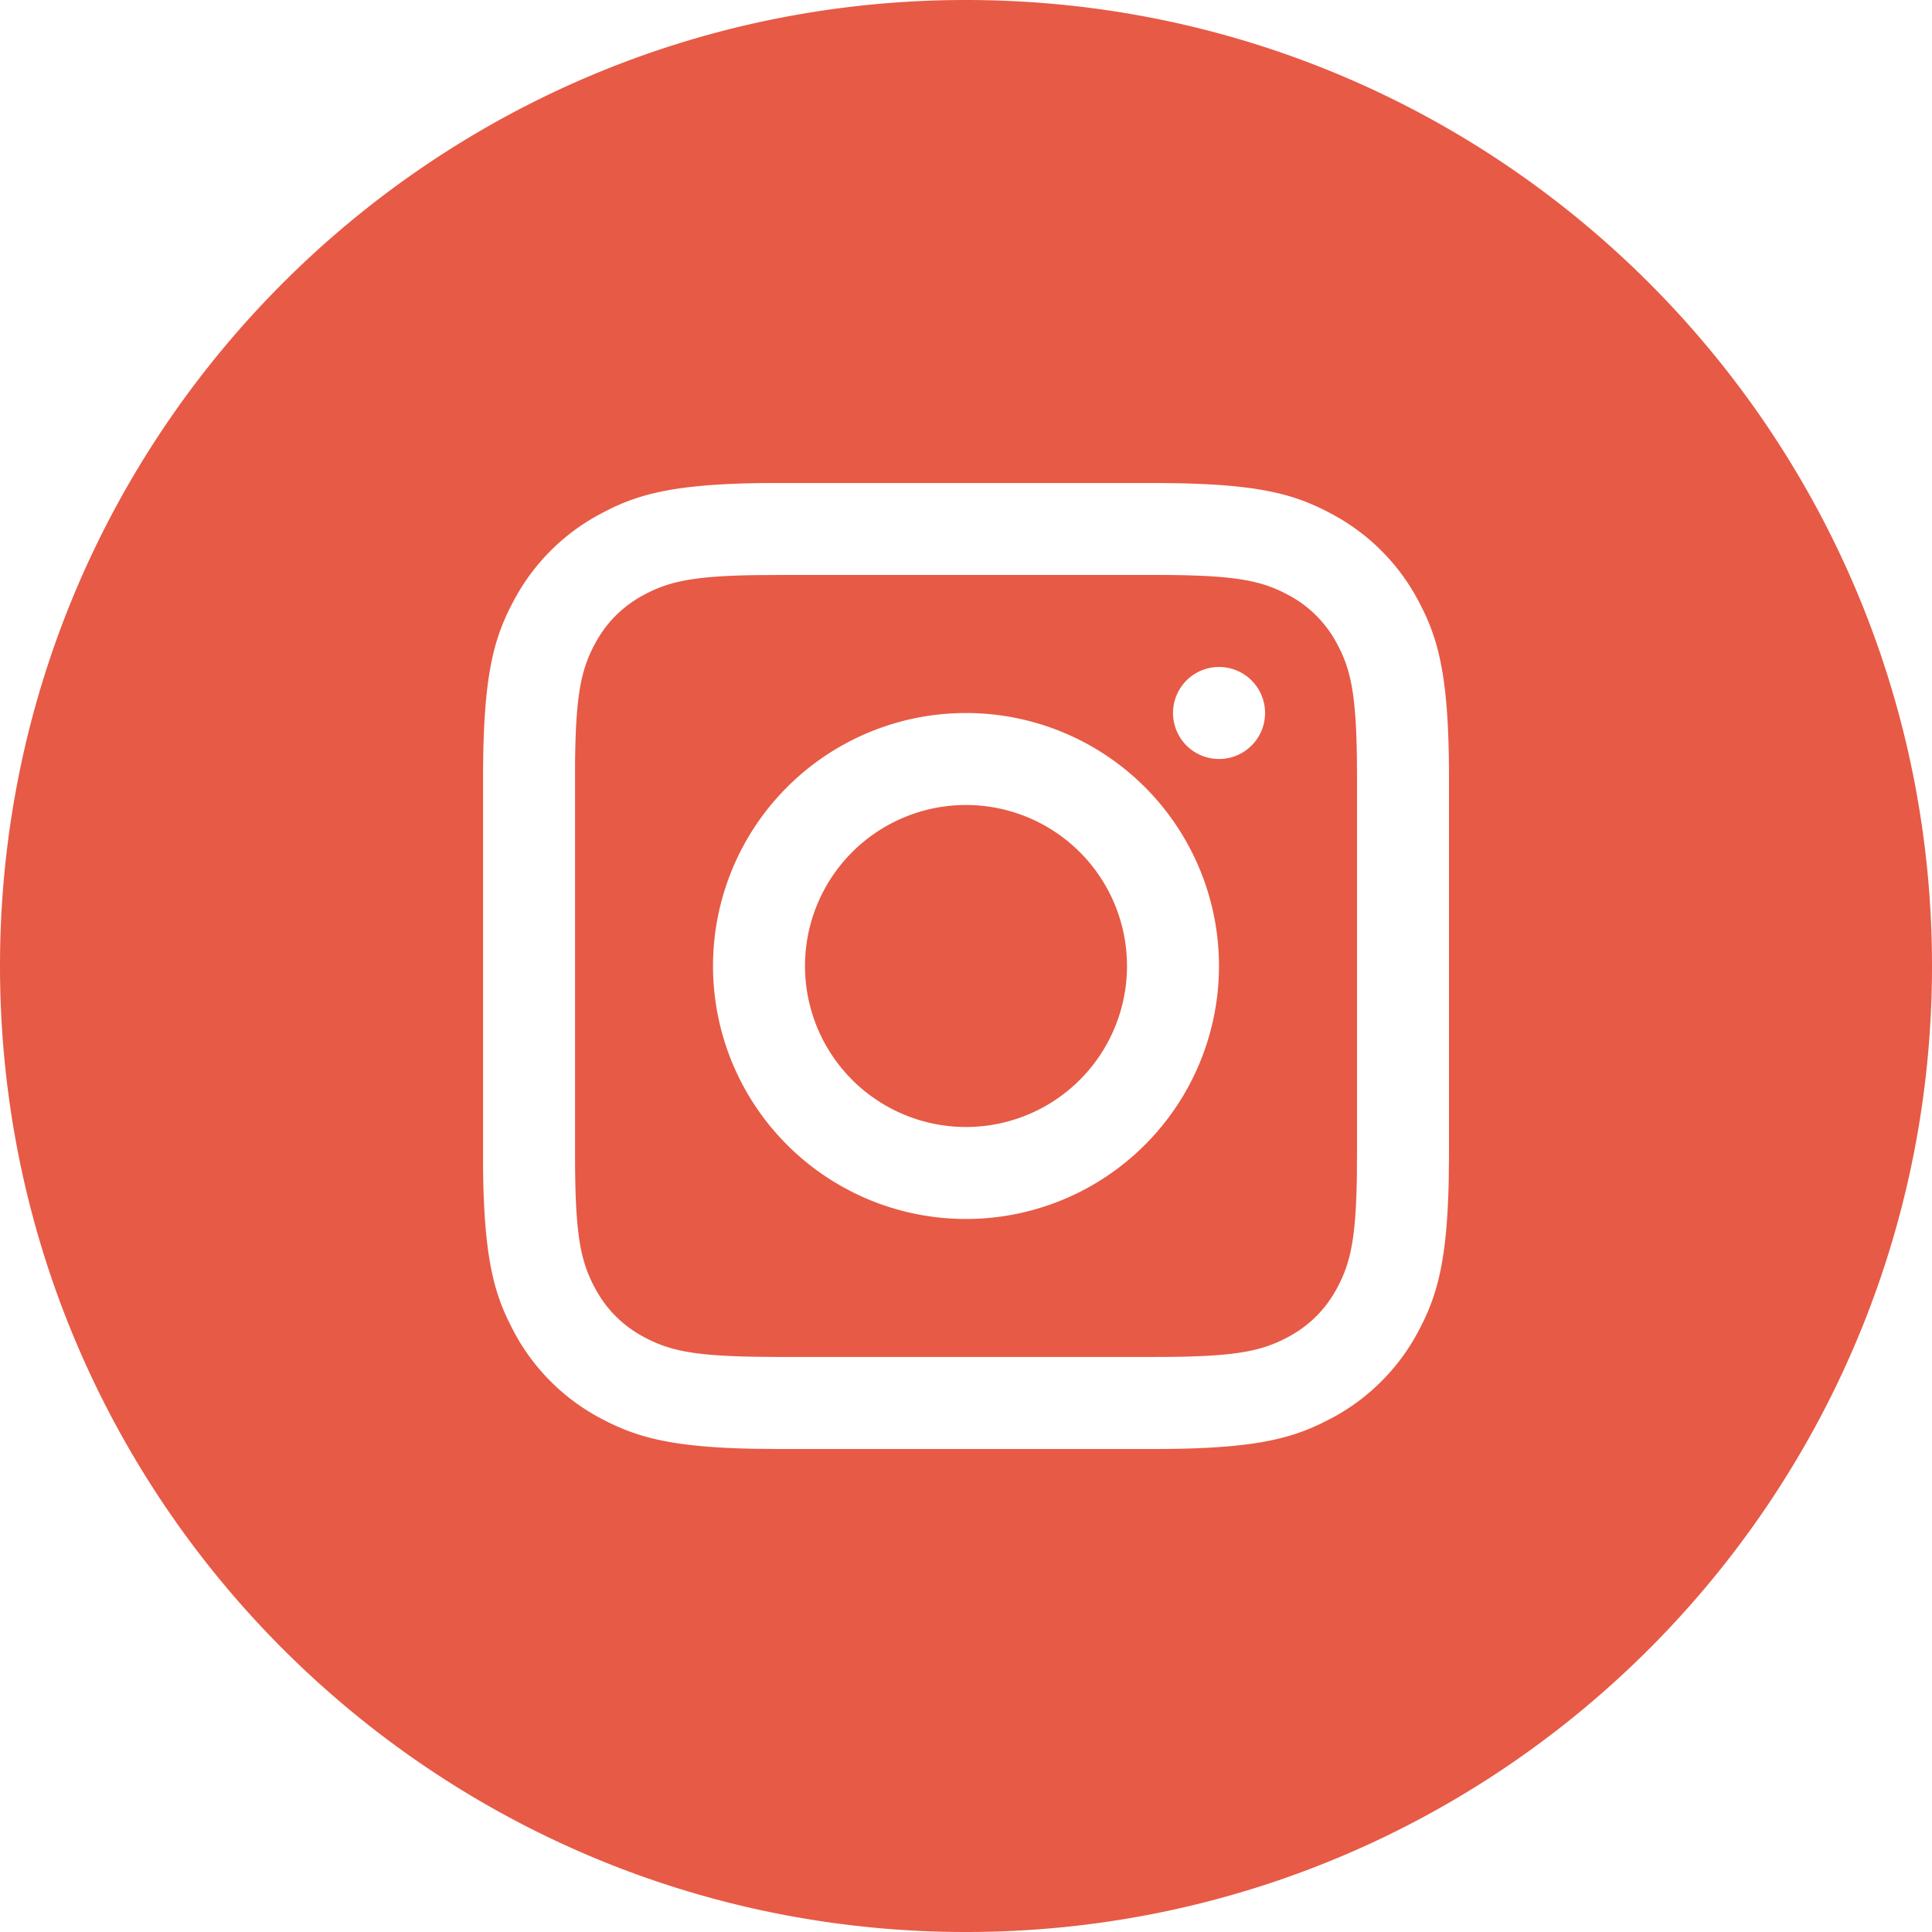 <svg xmlns="http://www.w3.org/2000/svg" viewBox="0 0 36 36"><path d="M18 0C8.06 0 0 8.058 0 18s8.06 18 18 18 18-8.06 18-18S27.942 0 18 0Zm9 21.506-.005.492c-.033 1.544-.228 2.175-.567 2.81a3.894 3.894 0 0 1-1.62 1.62l-.192.097c-.643.31-1.373.475-3.11.475h-7.012l-.492-.005c-1.544-.033-2.174-.228-2.81-.567a3.895 3.895 0 0 1-1.62-1.62l-.097-.192c-.295-.61-.458-1.3-.474-2.857v-7.265c0-1.91.198-2.603.572-3.301a3.895 3.895 0 0 1 1.62-1.62l.19-.098c.612-.295 1.302-.458 2.858-.474h7.265c1.91 0 2.603.198 3.302.572a3.894 3.894 0 0 1 1.62 1.62l.097.19c.31.644.475 1.374.475 3.111v7.012ZM24.916 12a2.18 2.18 0 0 0-.917-.917c-.484-.259-.957-.36-2.267-.369h-7.238l-.436.003c-1.152.018-1.6.121-2.057.366-.4.214-.703.517-.917.917-.259.484-.359.958-.369 2.267v7.238c0 1.483.096 1.982.37 2.493.213.4.517.703.916.917.458.245.905.347 2.057.366l.436.004h7.012c1.483 0 1.982-.097 2.493-.37.4-.214.703-.517.917-.917.245-.458.348-.905.367-2.056l.003-.437v-7.012c0-1.483-.096-1.982-.37-2.493ZM18 22.714a4.714 4.714 0 1 1 0-9.428 4.714 4.714 0 0 1 0 9.428Zm4.715-8.571a.857.857 0 1 1 0-1.715.857.857 0 0 1 0 1.715ZM18 15a3 3 0 1 0 0 6 3 3 0 0 0 0-6Z" style="fill:#e75a46;fill-rule:evenodd;stroke-width:0"/></svg>